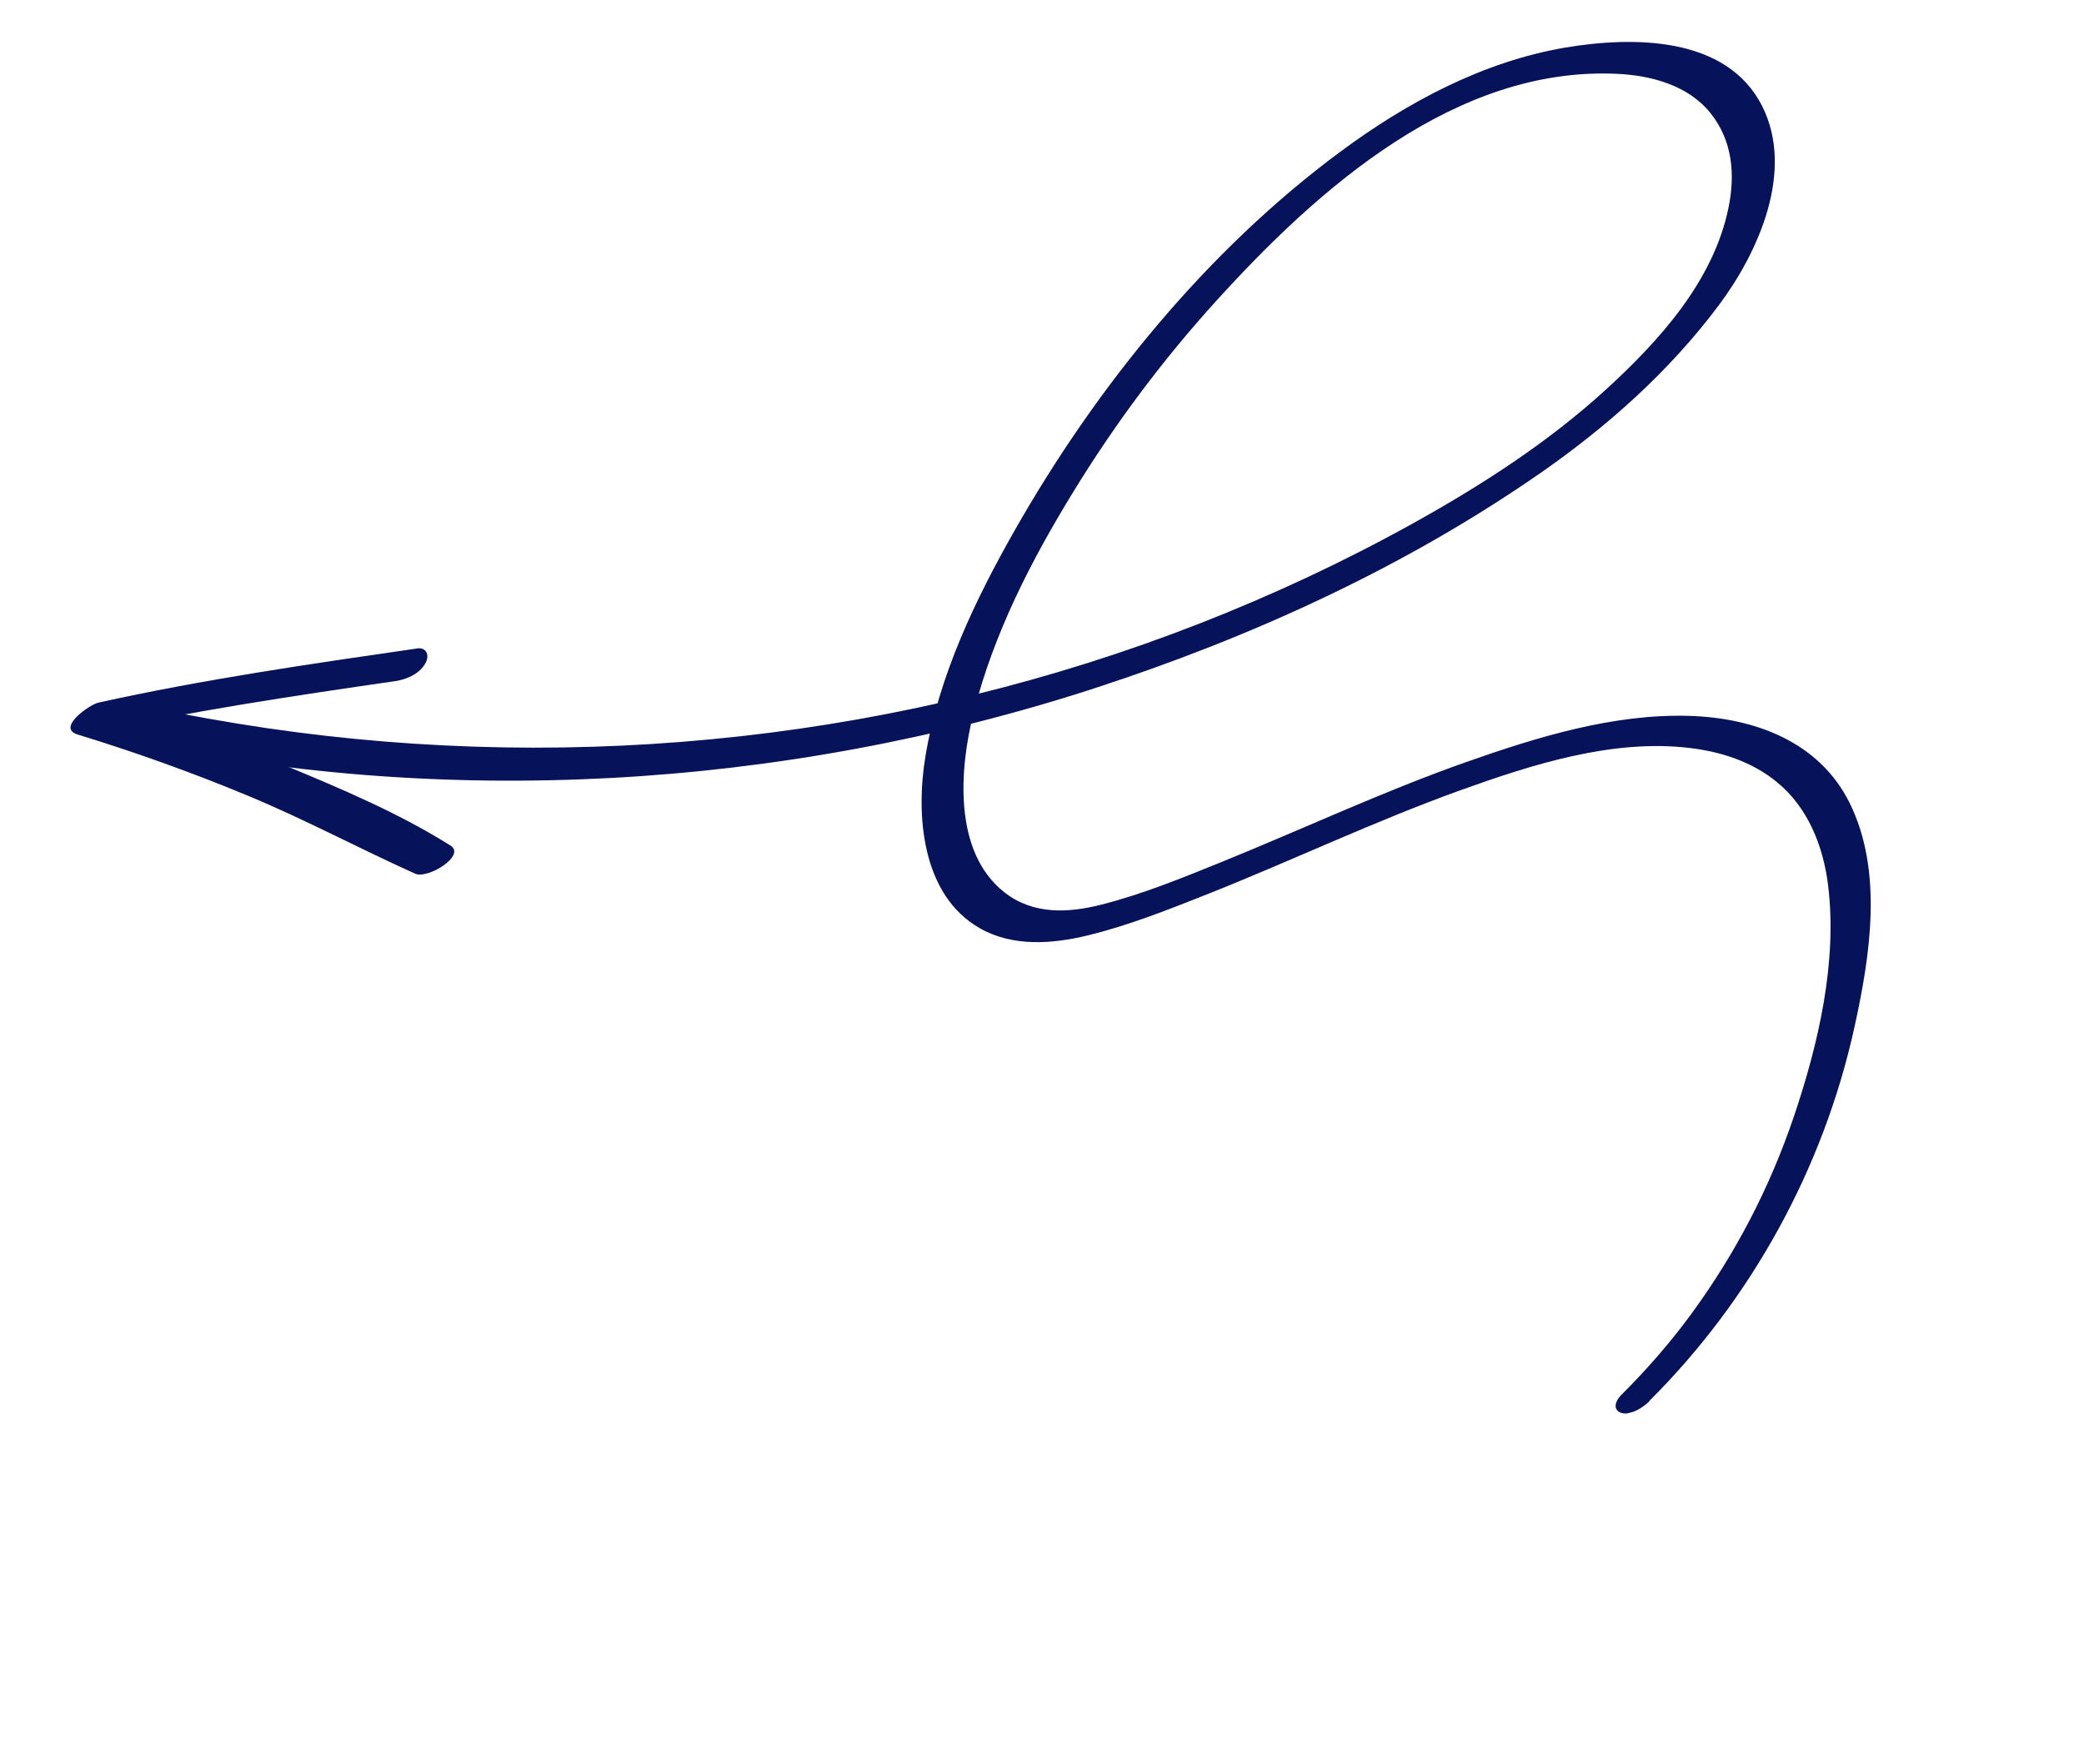 <?xml version="1.0" encoding="UTF-8"?> <svg xmlns="http://www.w3.org/2000/svg" width="215" height="182" viewBox="0 0 215 182" fill="none"> <g clip-path="url(#clip0_688_1349)"> <path d="M170.157 144.52C180.648 134.081 188.126 120.544 191.33 105.908C192.938 98.589 194.298 89.894 190.834 82.862C187.666 76.44 180.901 74.051 174.288 73.851C166.435 73.614 158.562 76.044 151.246 78.621C142.675 81.644 134.429 85.517 126 88.934C121.964 90.57 117.868 92.247 113.645 93.317C110.25 94.19 106.588 94.382 103.64 92.067C98.301 87.89 98.975 79.293 100.45 73.501C102.517 65.331 106.403 57.784 110.76 50.689C115.117 43.594 119.982 37.091 125.484 31.032C136.011 19.425 150.192 6.827 166.838 7.617C170.318 7.781 174.142 8.777 176.457 11.656C178.772 14.536 179.016 18.056 178.326 21.421C176.777 29.007 171.158 35.171 165.697 40.171C159.662 45.682 152.761 50.119 145.653 54.057C138.545 57.995 131.267 61.386 123.758 64.323C93.349 76.204 59.951 79.855 27.574 75.123C23.533 74.53 19.506 73.81 15.499 72.986C14.427 72.768 13.128 73.498 12.429 74.264C11.918 74.832 11.424 75.914 12.516 76.163C29.045 79.892 46.094 81.152 62.941 80.261C79.788 79.37 96.821 76.248 112.989 70.979C129.157 65.71 144.854 58.547 158.827 48.863C165.802 44.025 172.228 38.31 177.349 31.454C181.37 26.076 185.172 17.676 181.809 10.974C178.126 3.619 168.267 3.771 161.494 4.908C152.971 6.354 145.119 10.577 138.23 15.689C124.547 25.824 113.153 39.82 104.703 54.678C100.614 61.873 96.886 69.65 95.489 77.936C94.451 84.054 95.077 92.328 101.084 95.758C104.485 97.694 108.549 97.381 112.173 96.508C116.476 95.466 120.669 93.788 124.777 92.158C133.483 88.691 141.971 84.642 150.793 81.478C158.131 78.846 166.362 76.222 174.281 77.156C177.543 77.539 180.748 78.565 183.347 80.703C186.515 83.304 188.099 87.279 188.597 91.299C189.577 99.231 187.593 107.71 185.085 115.135C182.577 122.56 179.036 129.325 174.509 135.517C172.304 138.535 169.836 141.341 167.2 143.969C166.65 144.523 166.348 145.467 167.282 145.759C168.216 146.051 169.527 145.182 170.167 144.554L170.157 144.52Z" fill="#06125A"></path> <path d="M42.965 66.908C31.984 68.495 20.991 70.085 10.144 72.486C9.257 72.687 5.765 75.089 8.023 75.778C14.027 77.619 19.949 79.742 25.759 82.165C31.569 84.588 37.088 87.546 42.82 90.126C44.137 90.722 48.094 88.257 46.482 87.234C41.087 83.837 35.028 81.296 29.17 78.873C23.312 76.45 17.258 74.289 11.164 72.422L9.043 75.714C19.536 73.383 30.169 71.803 40.801 70.26C41.948 70.088 43.246 69.531 43.865 68.466C44.337 67.662 44.065 66.737 42.973 66.893L42.965 66.908Z" fill="#06125A"></path> </g> <defs> <clipPath id="clip0_688_1349"> <rect width="185.44" height="137.93" fill="white" transform="translate(214.82 133.23) rotate(165)"></rect> </clipPath> </defs> </svg> 